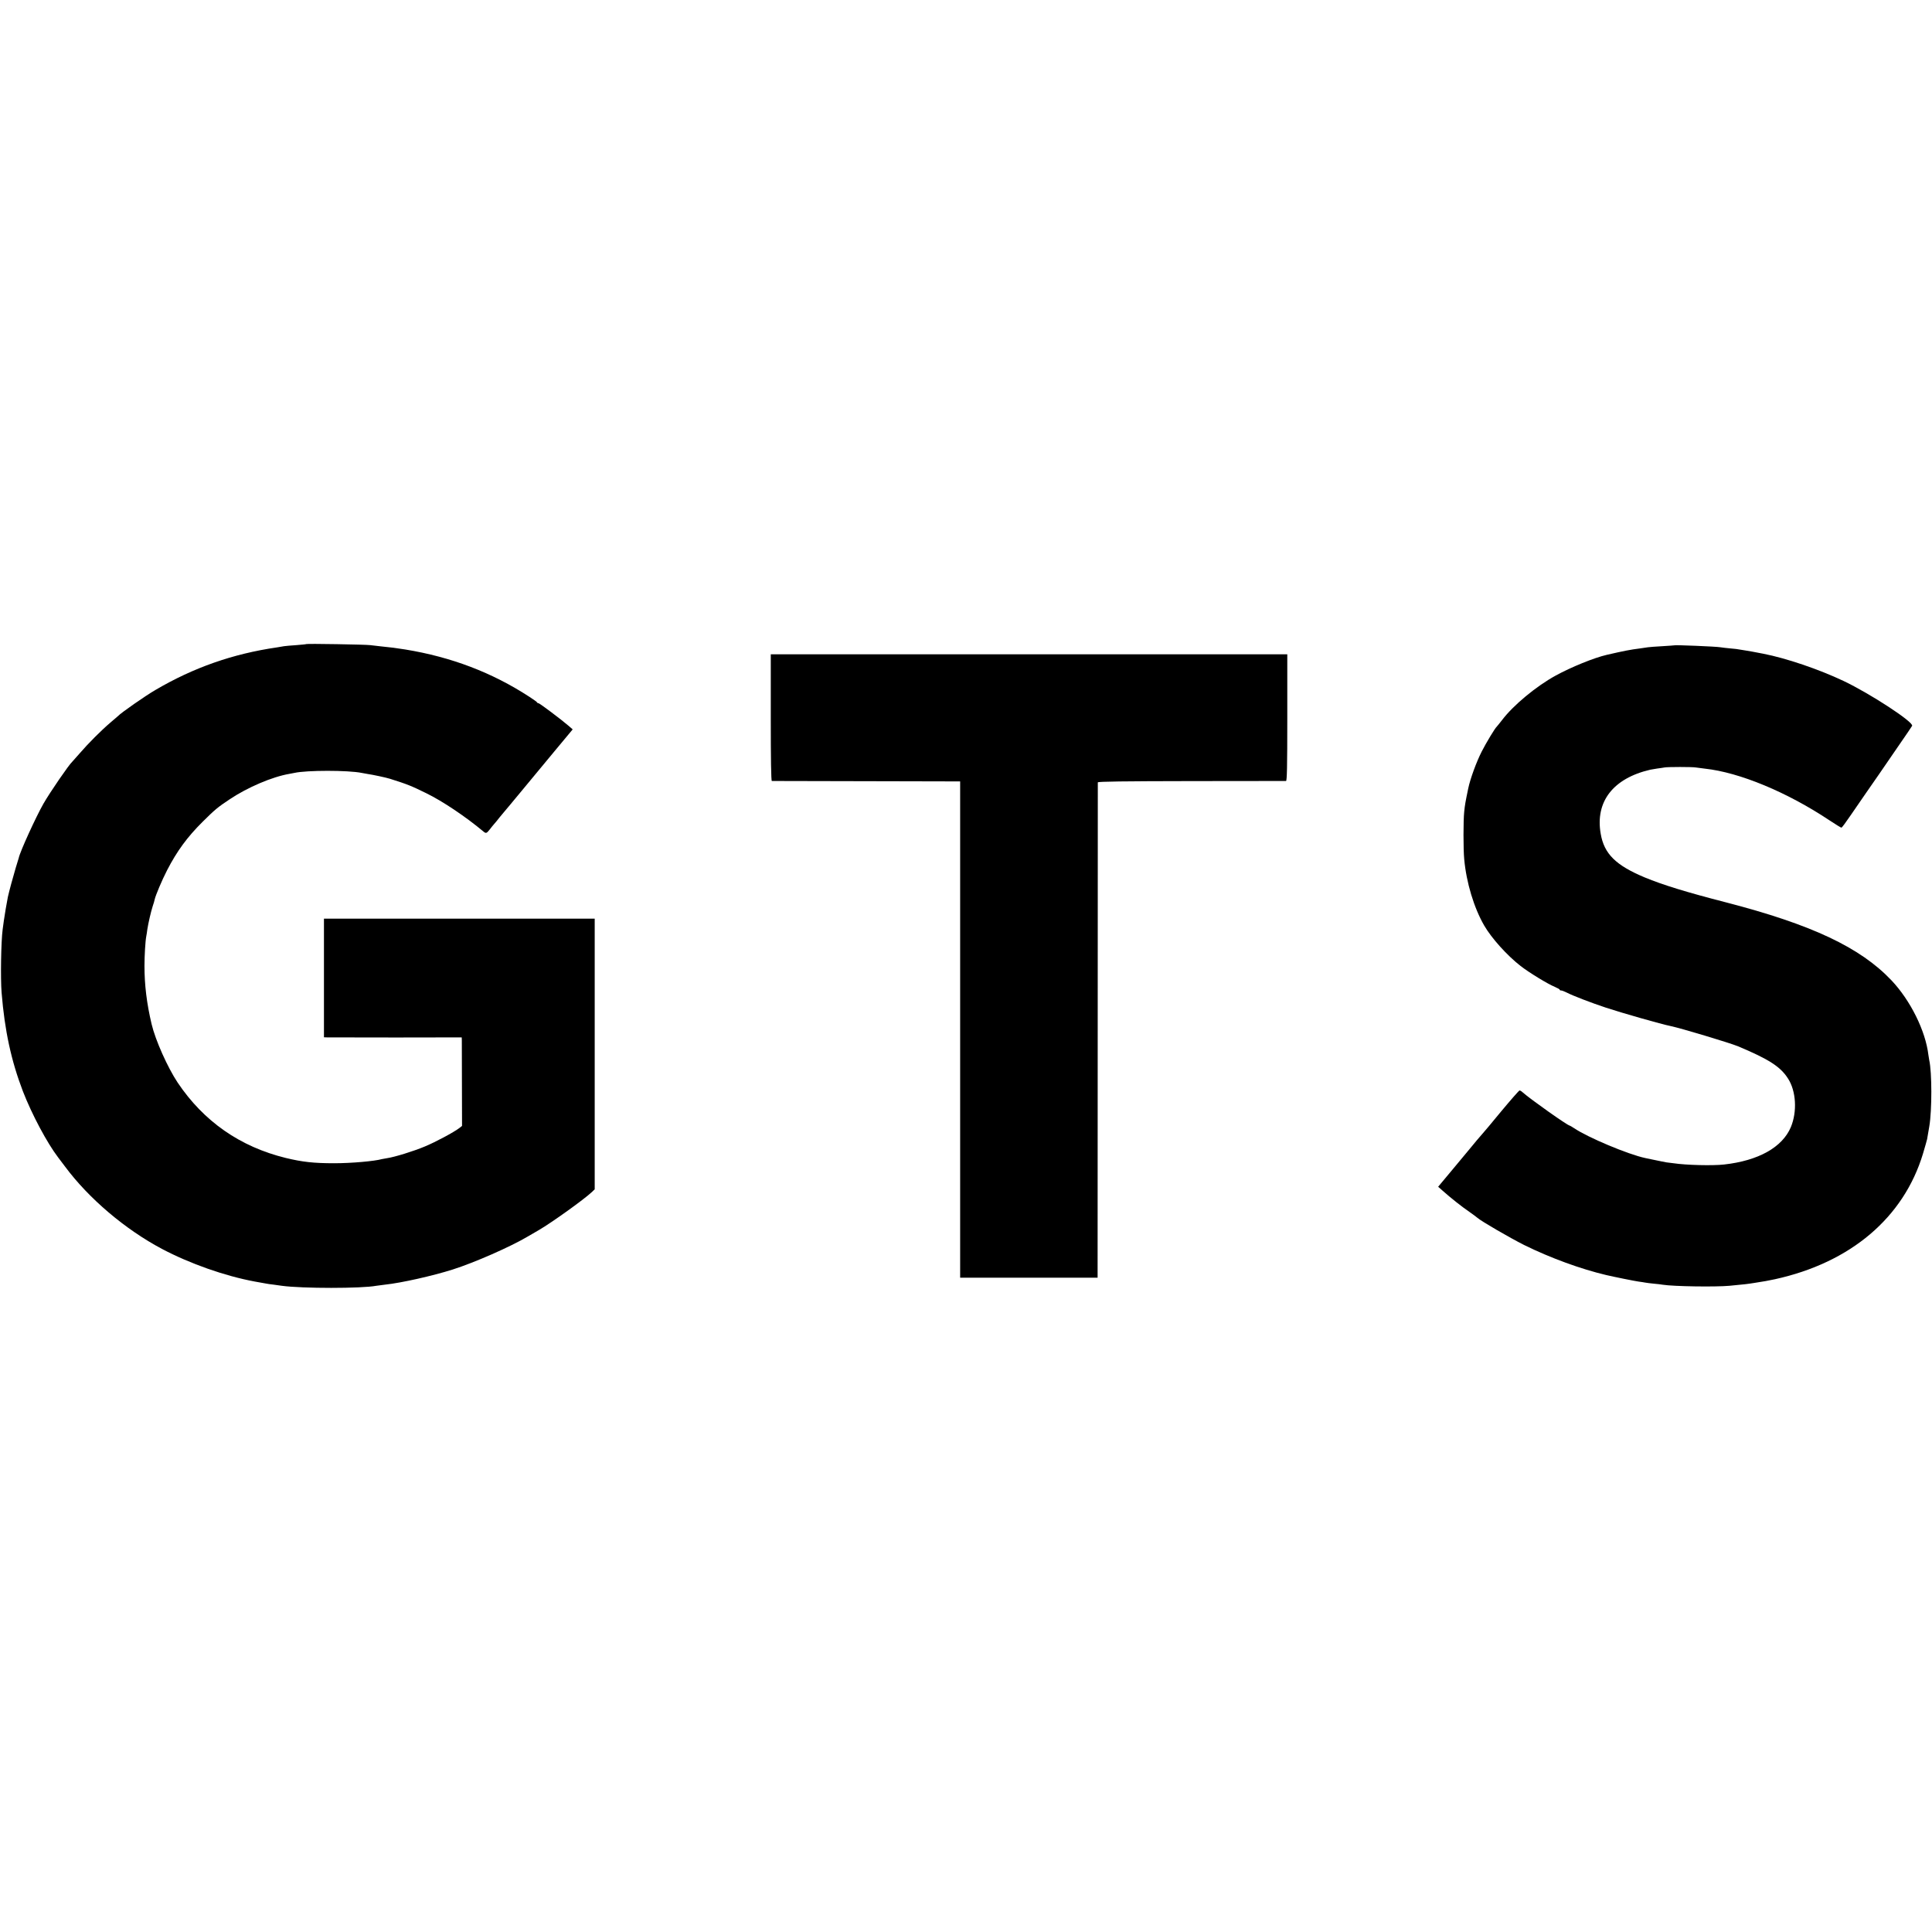 <?xml version="1.0" standalone="no"?>
<!DOCTYPE svg PUBLIC "-//W3C//DTD SVG 20010904//EN"
 "http://www.w3.org/TR/2001/REC-SVG-20010904/DTD/svg10.dtd">
<svg version="1.0" xmlns="http://www.w3.org/2000/svg"
 width="1816pt" height="1816pt" viewBox="0 0 1816 1816"
 preserveAspectRatio="xMidYMid meet">
<g transform="translate(0,1816) scale(0.1,-0.1)"
fill="#000000" stroke="none">
<path d="M2879 12106 c-2 -2 -44 -6 -94 -10 -49 -3 -101 -8 -115 -10 -14 -3
-43 -7 -65 -11 -415 -60 -786 -190 -1145 -401 -93 -54 -324 -215 -350 -244 -3
-3 -34 -30 -70 -60 -86 -73 -210 -197 -290 -290 -36 -41 -68 -77 -71 -80 -29
-25 -208 -285 -271 -395 -69 -121 -220 -450 -232 -510 -2 -5 -14 -48 -29 -95
-24 -80 -61 -217 -73 -271 -9 -44 -33 -184 -38 -224 -3 -22 -8 -58 -11 -81
-15 -111 -21 -459 -10 -594 29 -358 90 -639 200 -927 84 -217 228 -487 332
-623 6 -8 36 -47 65 -86 223 -300 565 -590 910 -773 263 -139 593 -255 873
-307 50 -9 97 -18 106 -19 9 -2 40 -7 70 -10 30 -4 65 -9 79 -11 191 -26 749
-26 886 0 10 2 48 7 84 11 152 16 445 82 635 142 204 65 540 212 707 311 25
15 73 42 105 61 123 72 424 288 496 356 l27 26 0 1272 0 1272 -1272 0 -1273 0
0 -557 0 -558 30 -1 c16 0 308 -1 648 -1 l617 1 1 -27 c0 -15 1 -202 1 -416
l1 -389 -24 -19 c-50 -39 -225 -133 -327 -175 -105 -44 -283 -99 -352 -109
-19 -3 -42 -7 -50 -9 -71 -20 -289 -39 -450 -39 -190 0 -299 12 -455 50 -428
105 -770 343 -1015 708 -95 143 -209 398 -245 550 -46 194 -67 369 -67 546 0
96 8 234 17 280 3 13 7 42 10 65 9 58 33 163 50 216 9 25 17 54 19 65 8 37 68
180 117 275 92 178 188 310 333 454 117 116 142 137 255 212 167 112 401 212
561 239 14 2 35 6 47 9 115 26 506 26 633 0 14 -3 39 -7 55 -10 45 -6 176 -34
210 -45 167 -53 195 -64 342 -136 152 -74 371 -221 536 -359 25 -21 31 -19 60
18 13 17 33 42 43 53 11 12 33 39 49 60 17 20 35 42 40 48 6 6 75 90 155 186
79 96 223 269 319 385 l174 209 -39 34 c-67 58 -272 212 -282 212 -6 0 -12 3
-14 8 -1 4 -34 28 -73 53 -349 227 -731 373 -1165 444 -88 14 -133 20 -235 30
-33 4 -76 9 -95 11 -42 6 -595 15 -601 10z"/>
<path d="M15737 12094 c-1 -1 -51 -4 -112 -8 -60 -3 -121 -8 -135 -10 -14 -2
-47 -7 -75 -11 -95 -12 -150 -23 -311 -60 -119 -27 -337 -116 -481 -195 -183
-100 -400 -280 -504 -418 -24 -31 -47 -59 -50 -62 -16 -13 -101 -154 -142
-235 -50 -98 -108 -258 -126 -345 -27 -130 -31 -152 -38 -219 -9 -82 -9 -353
0 -447 20 -220 92 -458 188 -624 70 -120 214 -280 342 -380 80 -62 255 -169
321 -196 25 -11 46 -22 46 -26 0 -5 6 -8 14 -8 8 0 31 -9 53 -20 56 -29 227
-95 366 -141 151 -50 526 -157 612 -174 96 -20 551 -157 630 -189 291 -122
400 -192 471 -303 77 -118 88 -312 27 -458 -80 -189 -304 -315 -628 -351 -107
-12 -357 -6 -475 12 -19 2 -48 6 -65 8 -16 3 -64 12 -105 21 -41 9 -84 18 -96
20 -160 34 -539 193 -669 281 -20 13 -38 24 -41 24 -19 0 -369 248 -440 311
-11 11 -25 19 -31 19 -5 0 -83 -89 -173 -197 -90 -109 -168 -203 -174 -208 -6
-6 -31 -35 -56 -65 -25 -30 -52 -64 -62 -75 -9 -11 -80 -96 -158 -190 l-142
-170 43 -38 c74 -66 181 -151 249 -197 35 -25 70 -50 77 -57 34 -31 305 -188
438 -255 247 -122 535 -227 773 -283 68 -16 265 -56 302 -61 25 -3 54 -8 65
-10 11 -2 47 -7 80 -10 33 -3 71 -7 85 -10 100 -16 491 -22 625 -10 149 14
172 17 235 27 102 16 120 19 195 35 710 156 1208 578 1390 1179 19 63 36 125
39 137 4 22 10 55 21 123 25 148 25 508 -1 620 -2 11 -6 34 -8 50 -27 226
-169 512 -347 700 -294 310 -751 525 -1559 734 -366 94 -593 164 -759 233
-273 114 -383 222 -415 411 -53 302 117 521 466 602 9 2 38 7 65 11 26 3 57 8
68 10 28 6 265 6 295 0 14 -2 52 -7 85 -11 325 -35 774 -221 1173 -487 56 -37
106 -68 111 -68 4 0 42 51 84 113 42 61 108 157 146 212 38 55 94 136 125 180
30 44 92 134 138 201 132 192 164 238 171 251 20 33 -395 304 -646 423 -233
110 -537 213 -752 255 -91 18 -143 27 -170 31 -16 2 -39 6 -50 8 -11 3 -51 8
-90 11 -38 4 -81 8 -95 11 -39 7 -427 23 -433 18z"/>
<path d="M7245 11415 c0 -390 3 -595 10 -596 6 0 406 -1 890 -2 l880 -2 0
-2332 0 -2333 646 0 646 0 1 2323 c0 1277 1 2327 1 2333 1 8 245 11 879 12
482 0 883 1 890 1 9 1 12 127 12 596 l0 595 -2428 0 -2427 0 0 -595z"/>
</g>
</svg>

